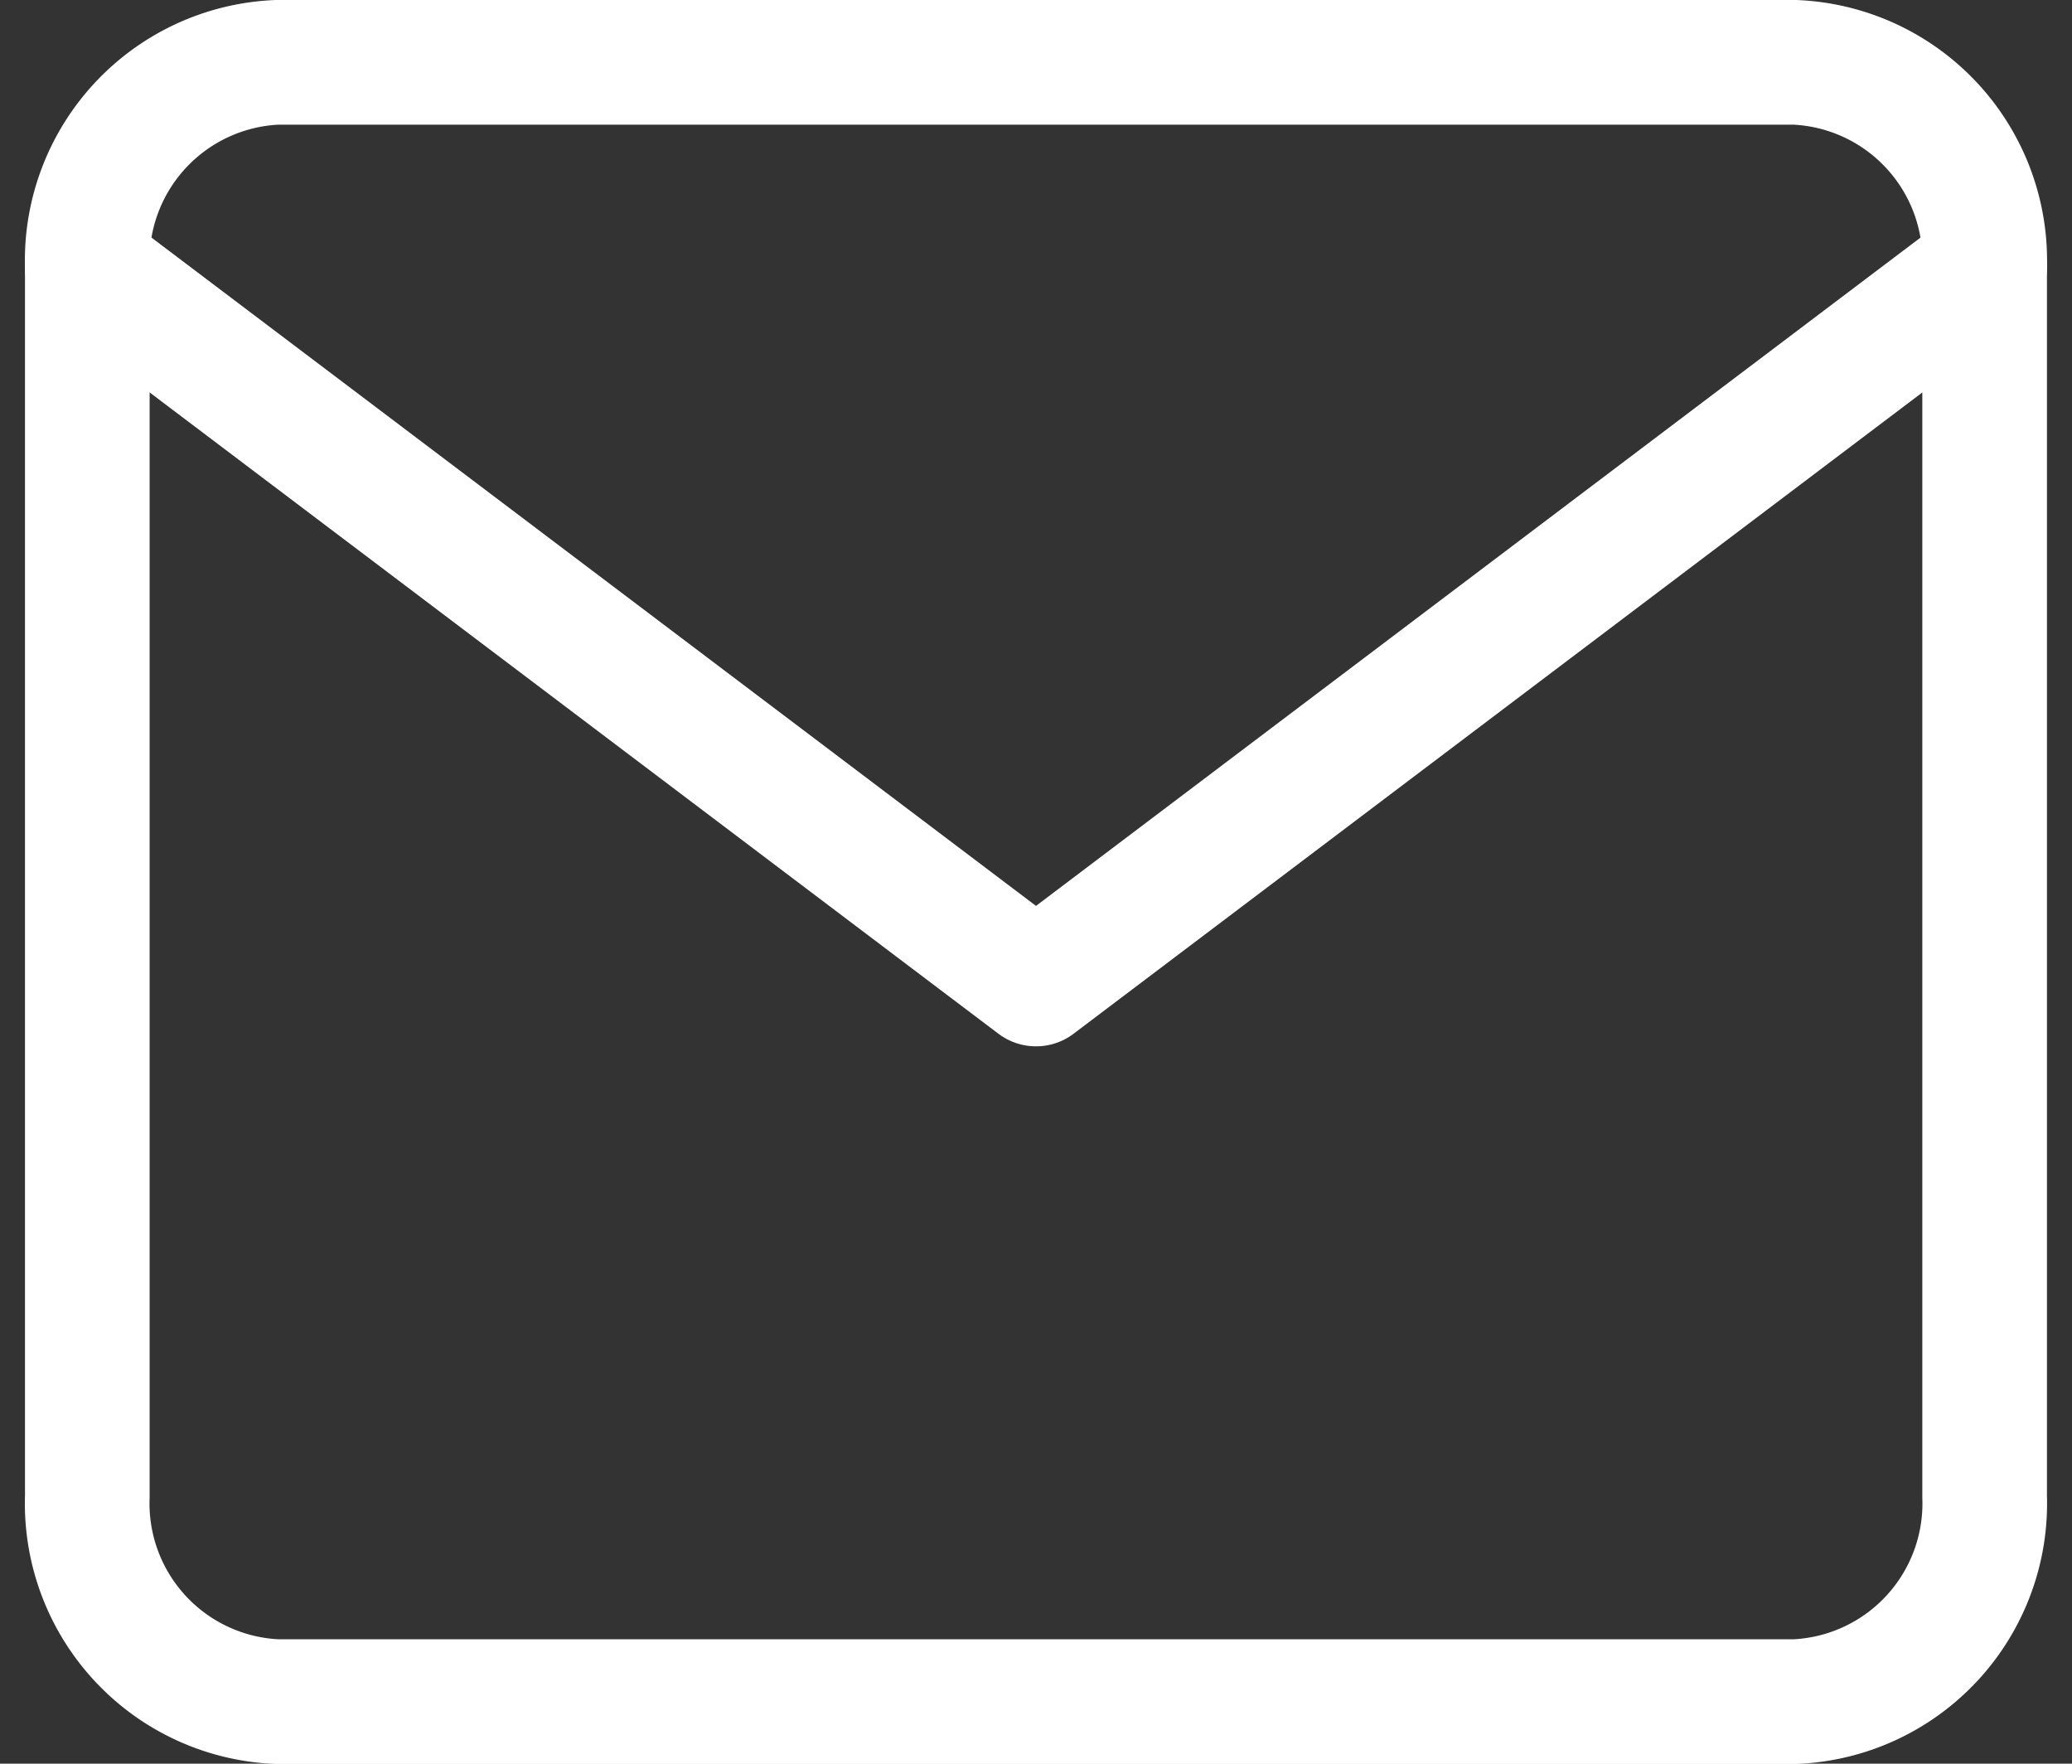 <svg xmlns="http://www.w3.org/2000/svg" width="33.248" height="28.295" viewBox="0 0 33.248 28.295"><rect x="0" y="0" width="33.248" height="28.295" fill="#333333" stroke="none"/><g id="mail" transform="translate(1.401 1)"><path id="&#x30D1;&#x30B9;_205" data-name="&#x30D1;&#x30B9; 205" d="M5.045,4H29.4a3.182,3.182,0,0,1,3.045,3.287V27.009A3.182,3.182,0,0,1,29.4,30.3H5.045A3.182,3.182,0,0,1,2,27.009V7.287A3.182,3.182,0,0,1,5.045,4Z" transform="translate(-2 -4)" fill="none" stroke="#fff" stroke-linecap="round" stroke-linejoin="round" stroke-width="2"></path><path id="&#x30D1;&#x30B9;_206" data-name="&#x30D1;&#x30B9; 206" d="M32.446,6,17.223,17.5,2,6" transform="translate(-2 -2.713)" fill="none" stroke="#fff" stroke-linecap="round" stroke-linejoin="round" stroke-width="2"></path></g></svg>